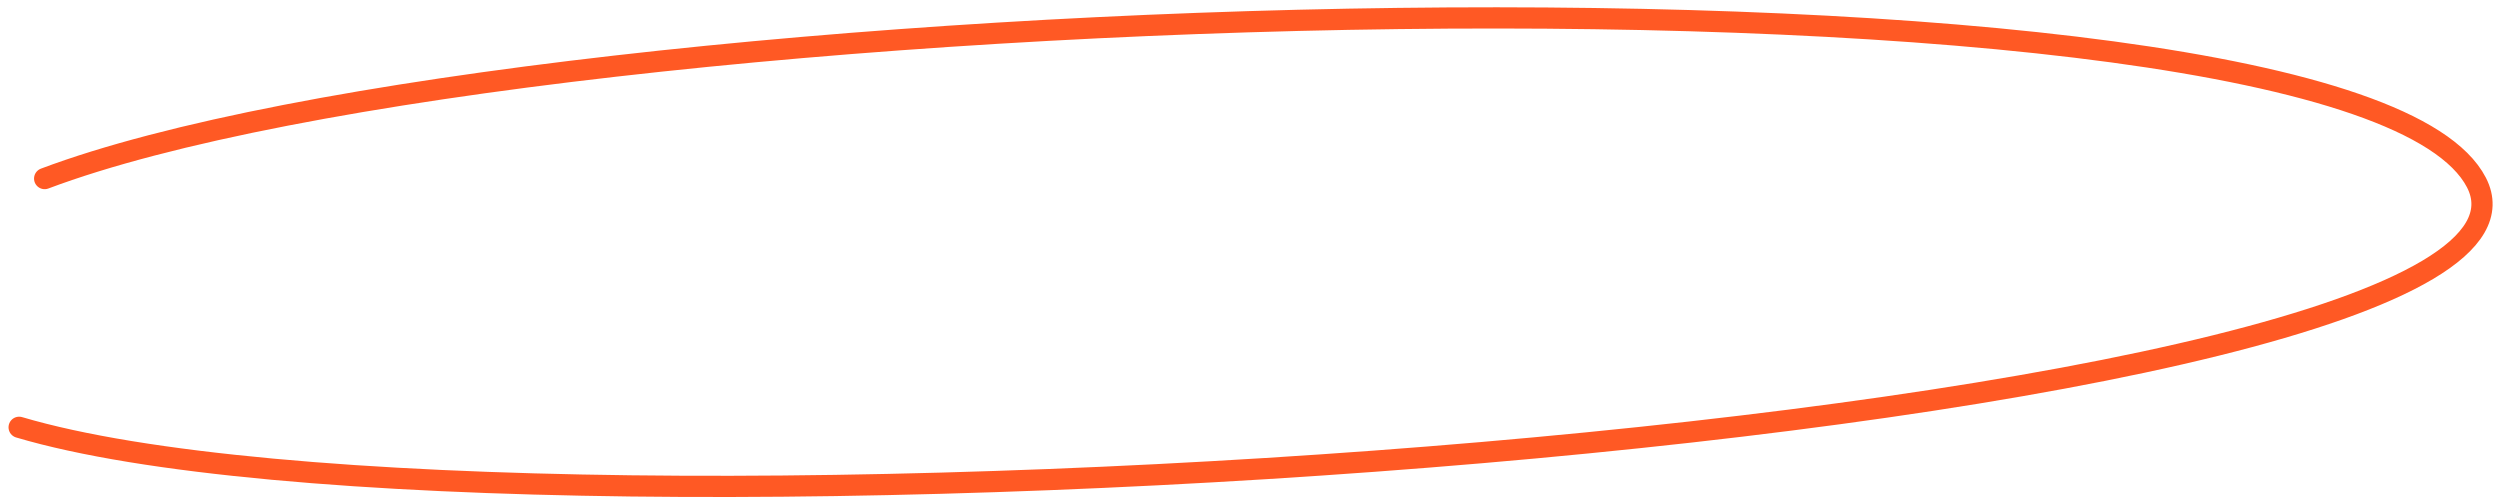 <?xml version="1.0" encoding="UTF-8"?> <svg xmlns="http://www.w3.org/2000/svg" width="196" height="39" viewBox="0 0 196 39" fill="none"><path d="M3.5 14C42.216 -0.572 184.217 -5 194.155 14.315C204.093 33.63 40.487 45.058 1.5 33.5" stroke="#FF5924" stroke-width="1.663" stroke-linecap="round"></path></svg> 